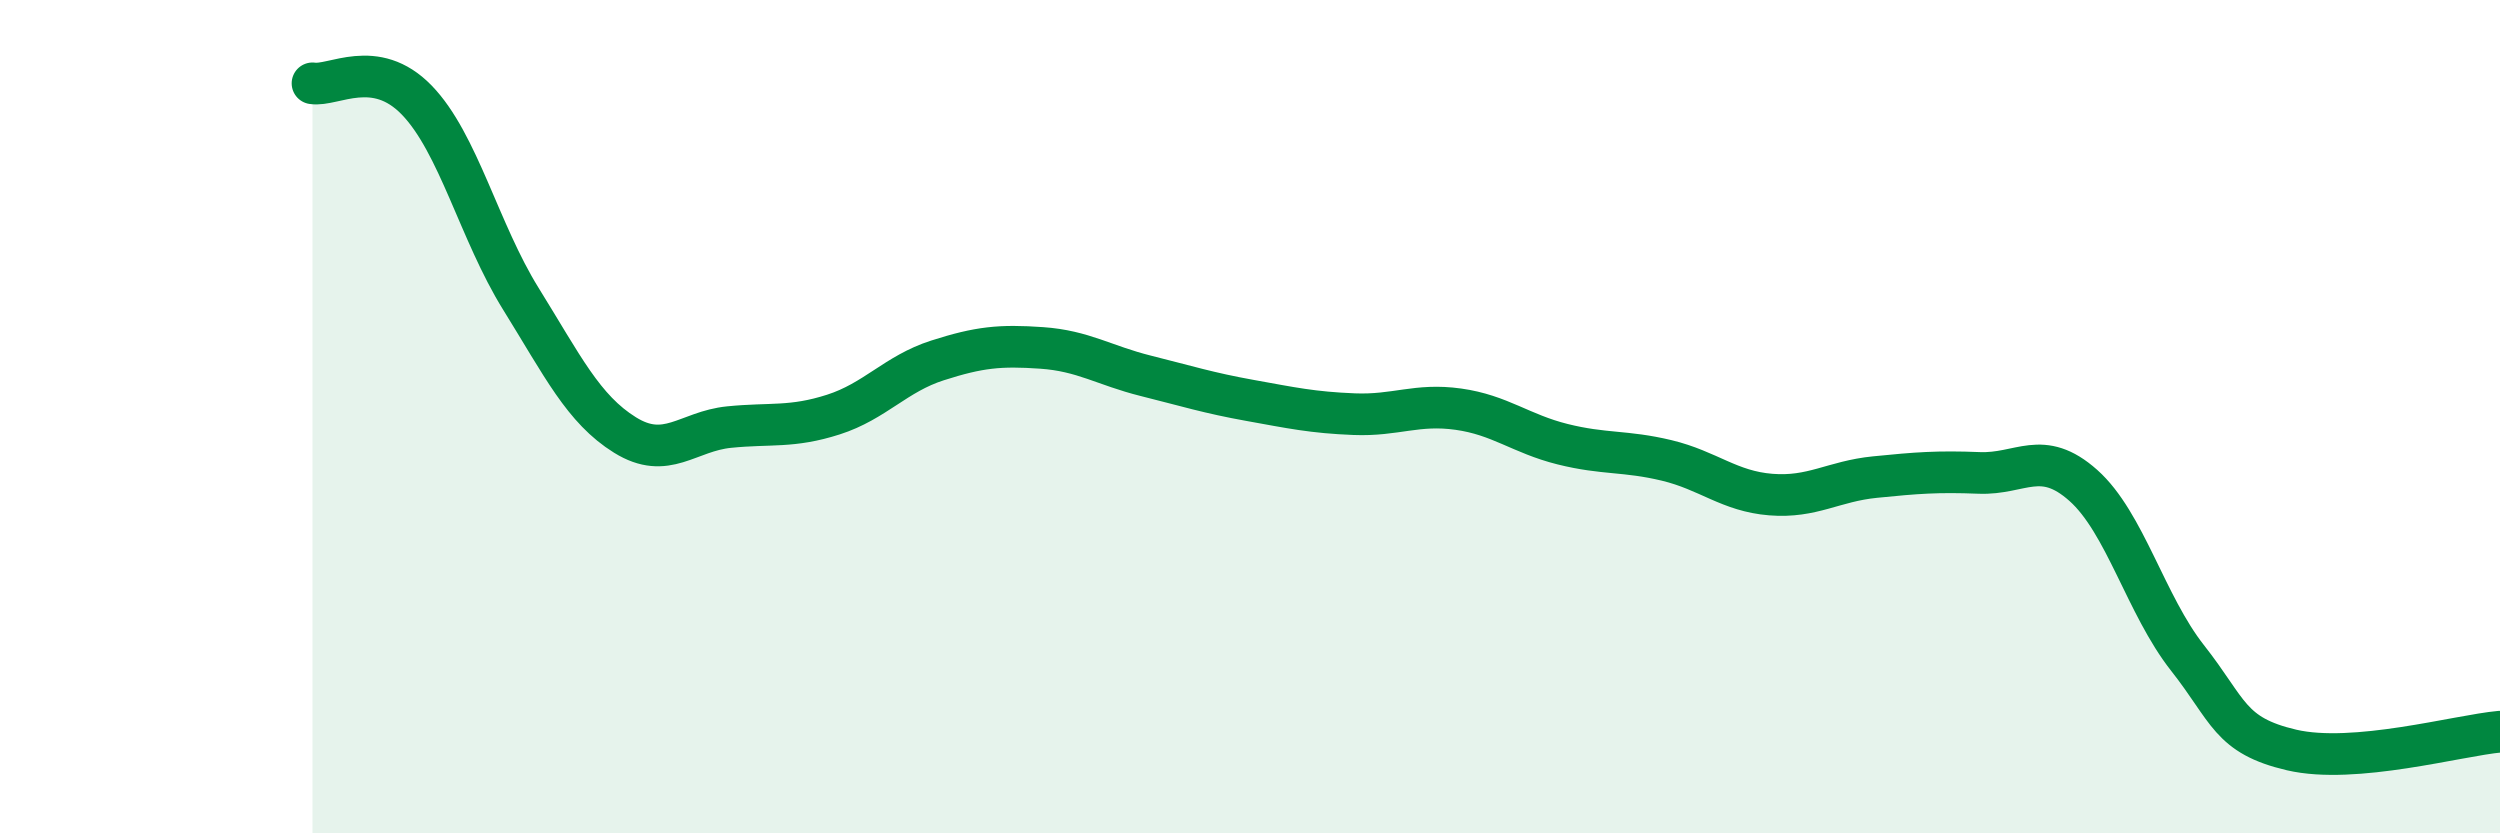 
    <svg width="60" height="20" viewBox="0 0 60 20" xmlns="http://www.w3.org/2000/svg">
      <path
        d="M 7.5,2 C 8,2.08 9,1.37 10,2.4 C 11,3.43 11.5,5.56 12.5,7.17 C 13.5,8.78 14,9.82 15,10.44 C 16,11.06 16.5,10.35 17.5,10.25 C 18.5,10.15 19,10.27 20,9.95 C 21,9.63 21.5,8.97 22.5,8.65 C 23.5,8.33 24,8.28 25,8.35 C 26,8.42 26.5,8.77 27.5,9.02 C 28.5,9.27 29,9.43 30,9.61 C 31,9.79 31.5,9.9 32.5,9.94 C 33.5,9.98 34,9.68 35,9.82 C 36,9.96 36.5,10.41 37.5,10.66 C 38.5,10.91 39,10.81 40,11.05 C 41,11.29 41.5,11.79 42.5,11.87 C 43.5,11.95 44,11.55 45,11.45 C 46,11.35 46.5,11.31 47.5,11.35 C 48.5,11.39 49,10.76 50,11.65 C 51,12.54 51.5,14.52 52.5,15.79 C 53.5,17.06 53.5,17.65 55,18 C 56.5,18.35 59,17.65 60,17.56L60 20L7.5 20Z"
        fill="#008740"
        opacity="0.1"
        stroke-linecap="round"
        stroke-linejoin="round"
      />
      <path
        d="M 7.5,2 C 8,2.08 9,1.37 10,2.4 C 11,3.43 11.5,5.56 12.5,7.17 C 13.5,8.78 14,9.82 15,10.44 C 16,11.06 16.5,10.35 17.5,10.25 C 18.5,10.15 19,10.27 20,9.95 C 21,9.63 21.5,8.97 22.5,8.65 C 23.5,8.33 24,8.28 25,8.35 C 26,8.42 26.5,8.77 27.5,9.02 C 28.5,9.27 29,9.43 30,9.61 C 31,9.79 31.5,9.9 32.5,9.94 C 33.5,9.98 34,9.68 35,9.82 C 36,9.96 36.5,10.41 37.5,10.66 C 38.5,10.91 39,10.81 40,11.05 C 41,11.29 41.5,11.79 42.5,11.87 C 43.5,11.95 44,11.55 45,11.45 C 46,11.35 46.5,11.31 47.5,11.35 C 48.5,11.39 49,10.76 50,11.65 C 51,12.54 51.5,14.52 52.5,15.79 C 53.5,17.06 53.5,17.65 55,18 C 56.5,18.35 59,17.65 60,17.56"
        stroke="#008740"
        stroke-width="1"
        fill="none"
        stroke-linecap="round"
        stroke-linejoin="round"
      />
    </svg>
  